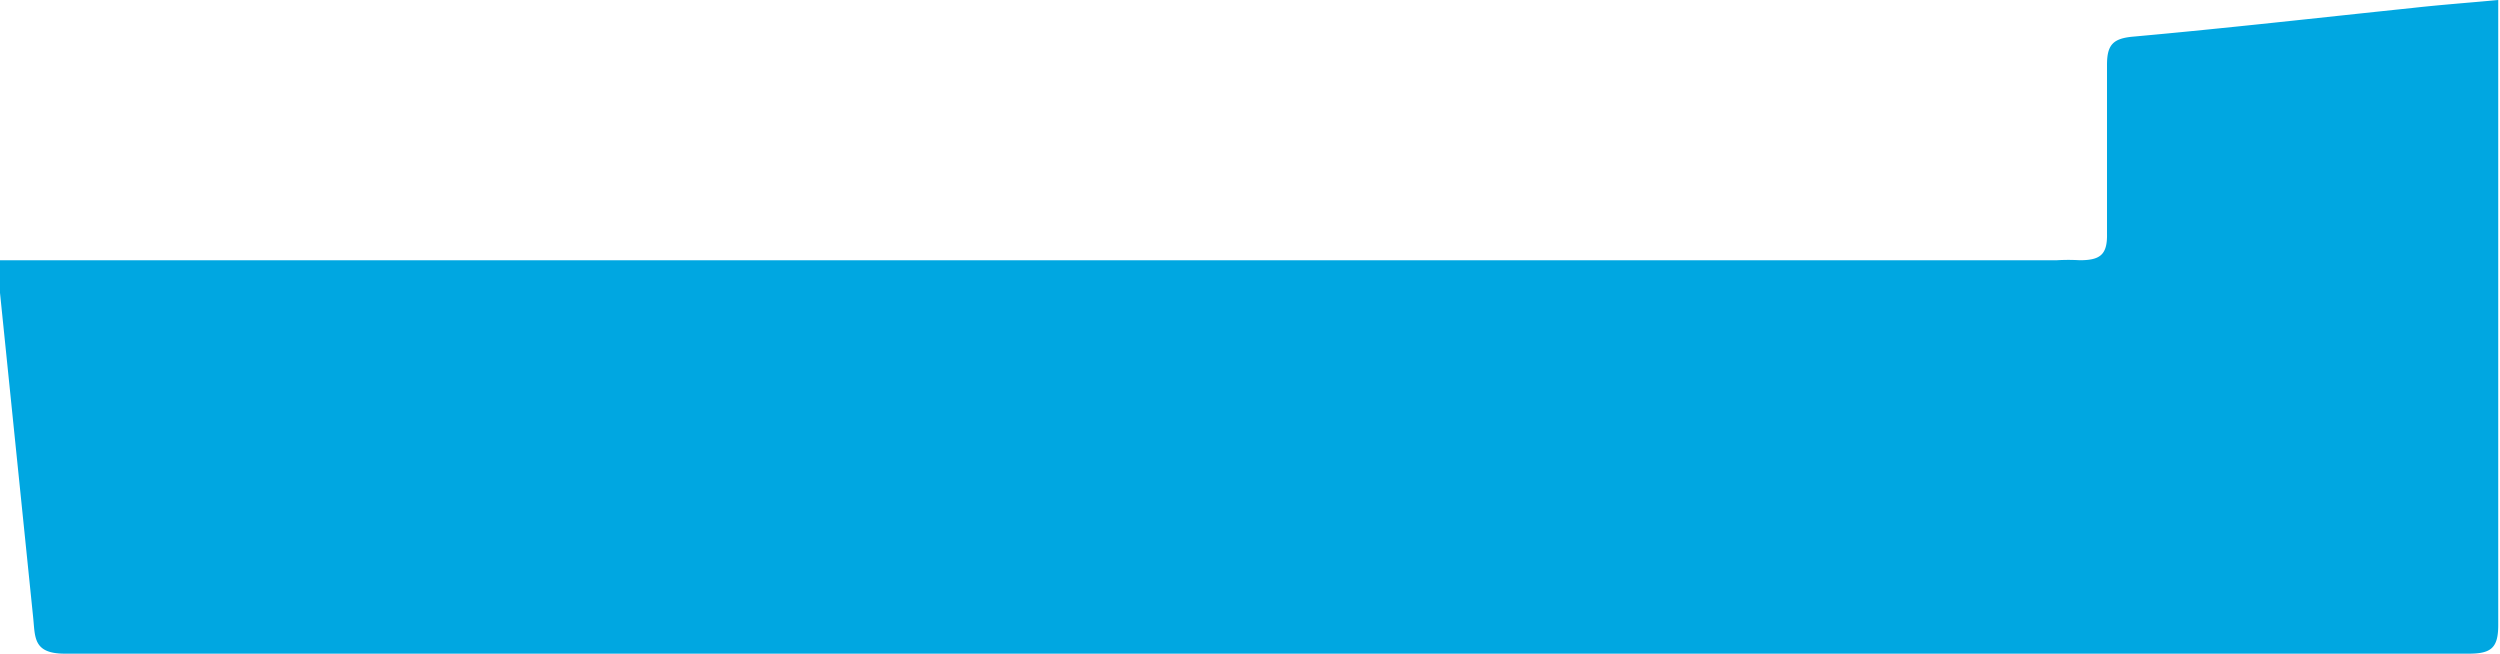 <svg xmlns="http://www.w3.org/2000/svg" viewBox="0 0 56.68 14.83"><defs><style>.cls-1{fill:#00a7e1;}</style></defs><g id="Camada_2" data-name="Camada 2"><g id="Camada_1-2" data-name="Camada 1"><path class="cls-1" d="M0,5.9H46.64a4.3,4.3,0,0,1,.51,0c.46,0,.63-.12.62-.6,0-1.28,0-2.55,0-3.83,0-.46.14-.6.6-.64C50.48.64,52.59.4,54.7.18,55.32.11,56,.06,56.64,0c0,.22,0,.4,0,.58,0,4.53,0,9.06,0,13.59,0,.52-.16.65-.67.65q-27.24,0-54.5,0c-.73,0-.67-.38-.72-.84L0,6.64C0,6.42,0,6.2,0,5.9Z"/></g></g></svg>